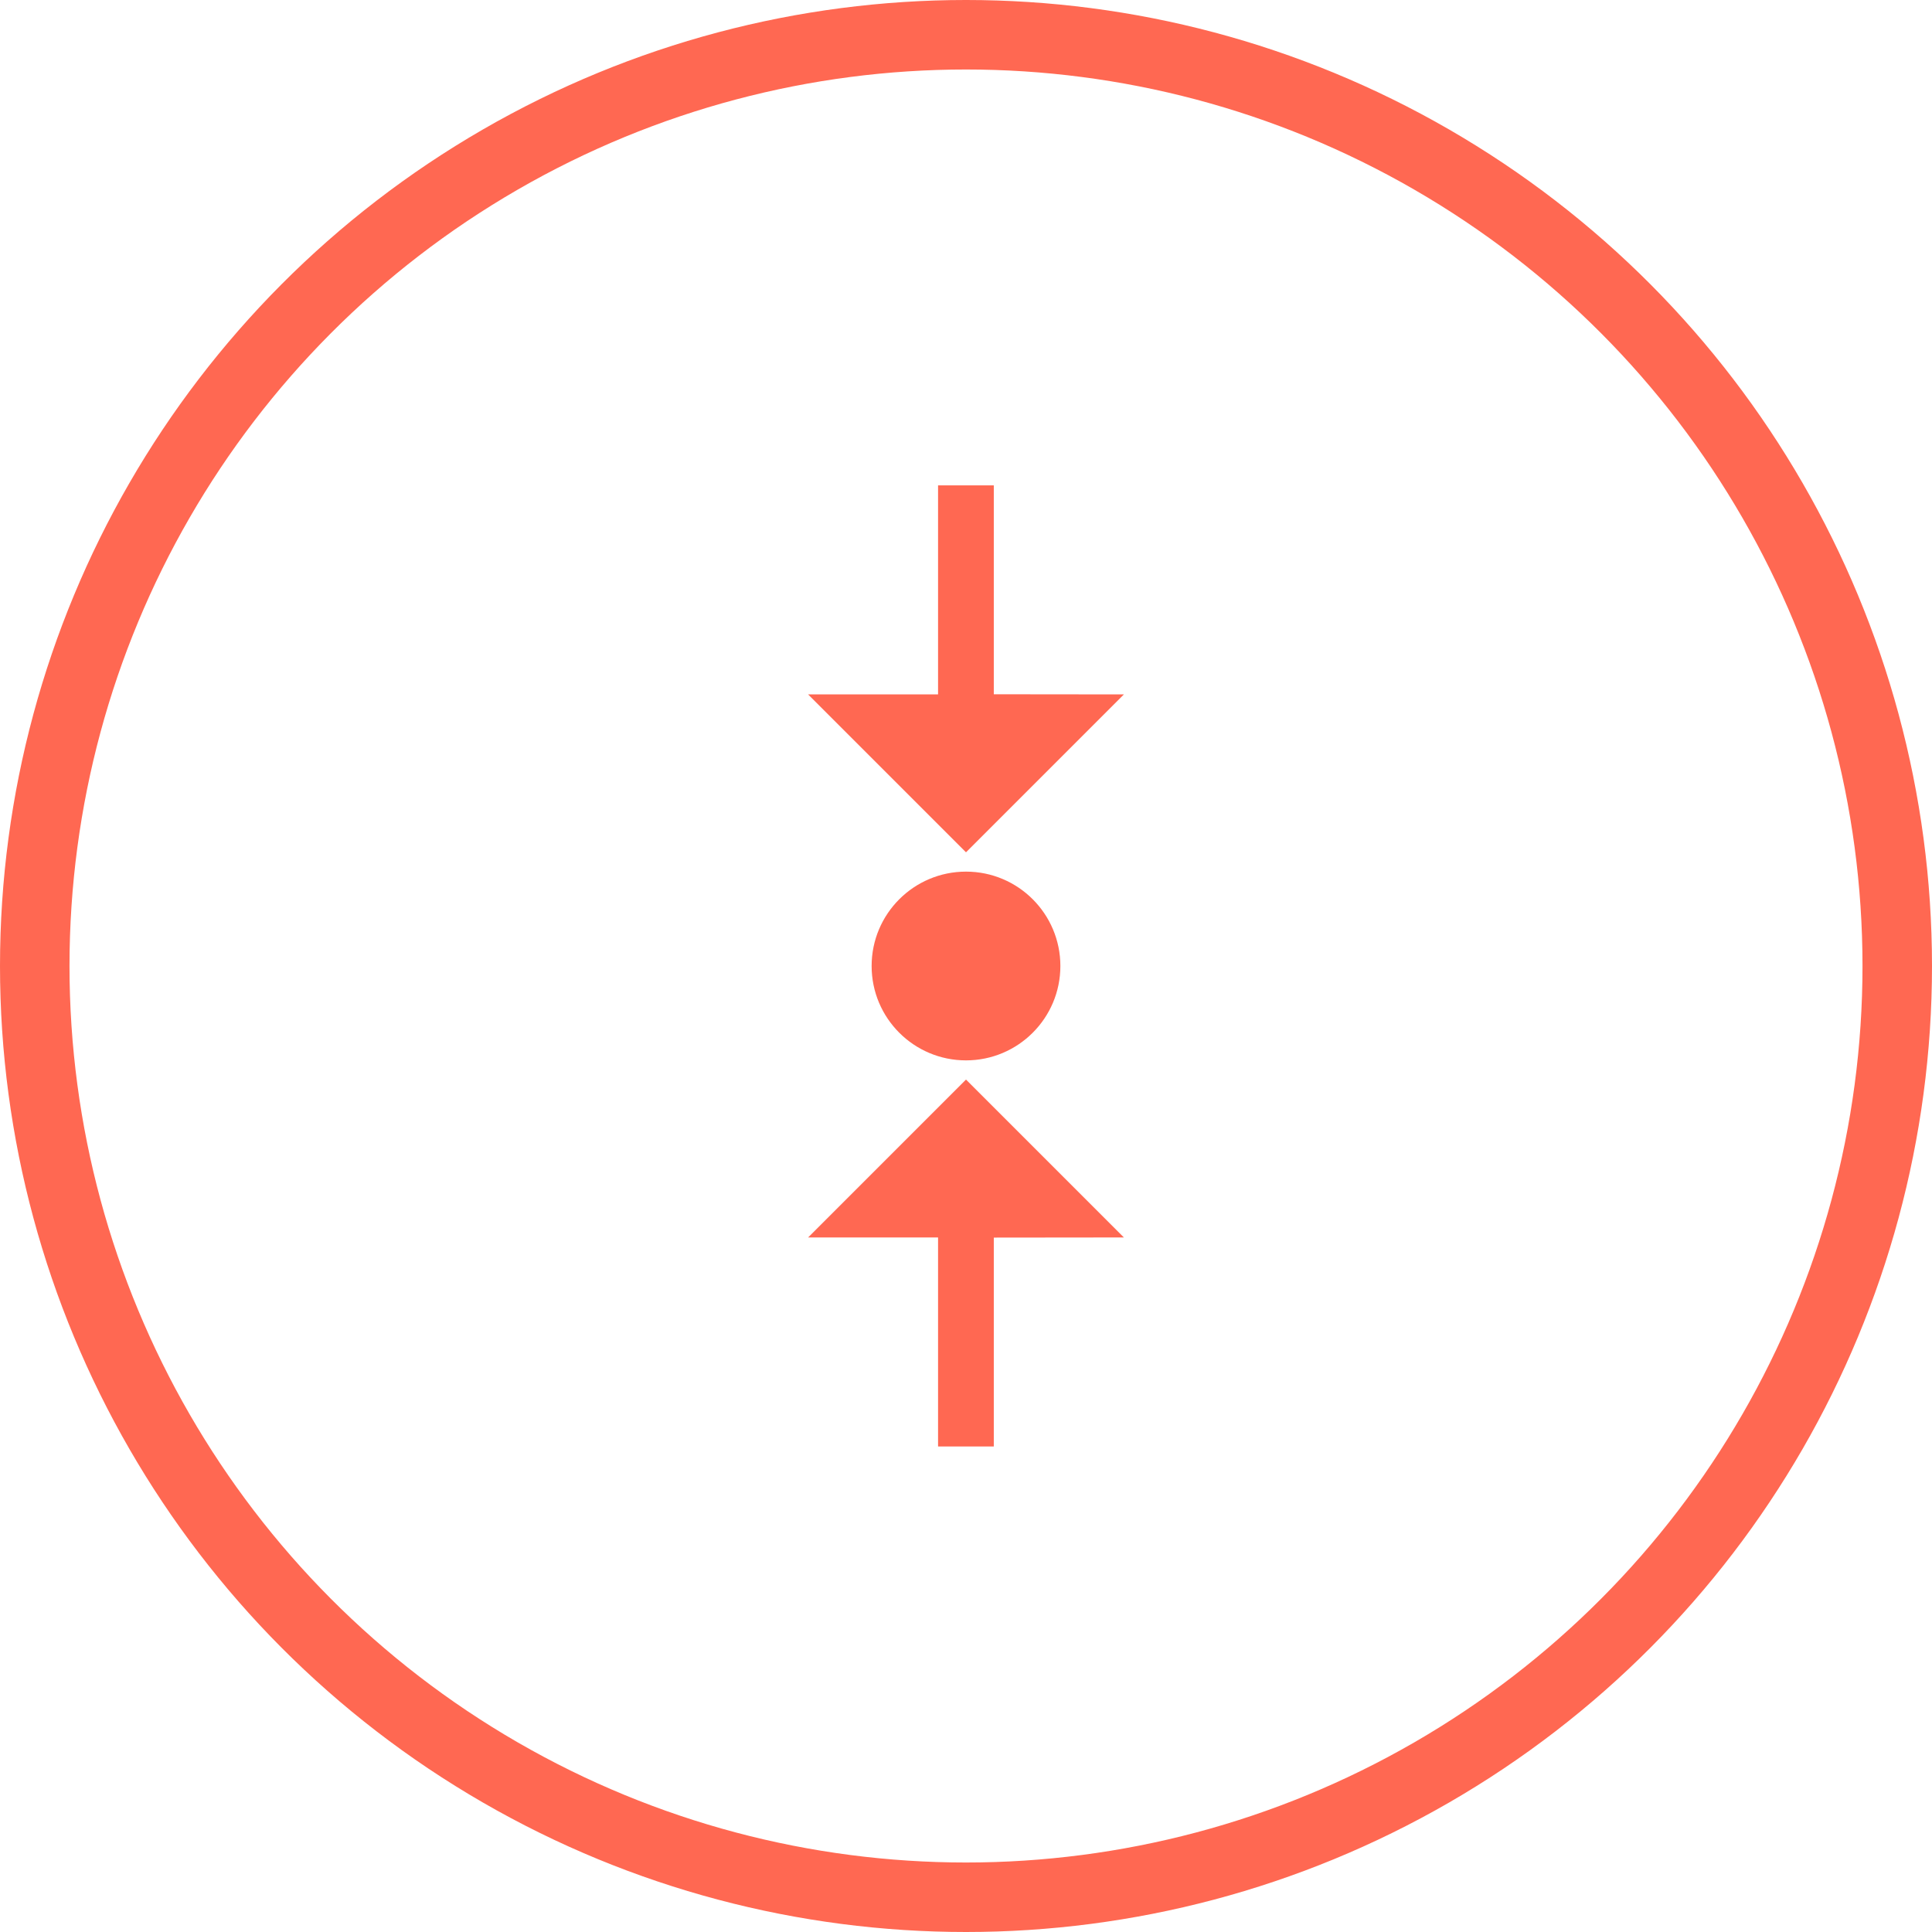 <?xml version="1.0" encoding="UTF-8"?>
<svg id="Layer_2" data-name="Layer 2" xmlns="http://www.w3.org/2000/svg" viewBox="0 0 139 139">
  <defs>
    <style>
      .cls-1 {
        fill: #ff6852;
      }

      .cls-2 {
        fill: none;
        stroke: #ff6852;
        stroke-miterlimit: 10;
        stroke-width: 5px;
      }
    </style>
  </defs>
  <circle class="cls-2" cx="69.5" cy="69.5" r="67"/>
  <path class="cls-1" d="M71.5,34.92v15.03s9.36,.01,9.36,.01l-11.36,11.36-11.36-11.36h9.35v-15.04s4.02,0,4.02,0Zm0,69.15v-15.03s9.36-.01,9.36-.01l-11.36-11.36-11.36,11.36h9.35v15.04s4.02,0,4.02,0Zm-2-27.78c3.75,0,6.79-3.04,6.79-6.79s-3.04-6.79-6.79-6.79-6.79,3.04-6.79,6.79,3.04,6.79,6.79,6.79Z"/>
</svg>